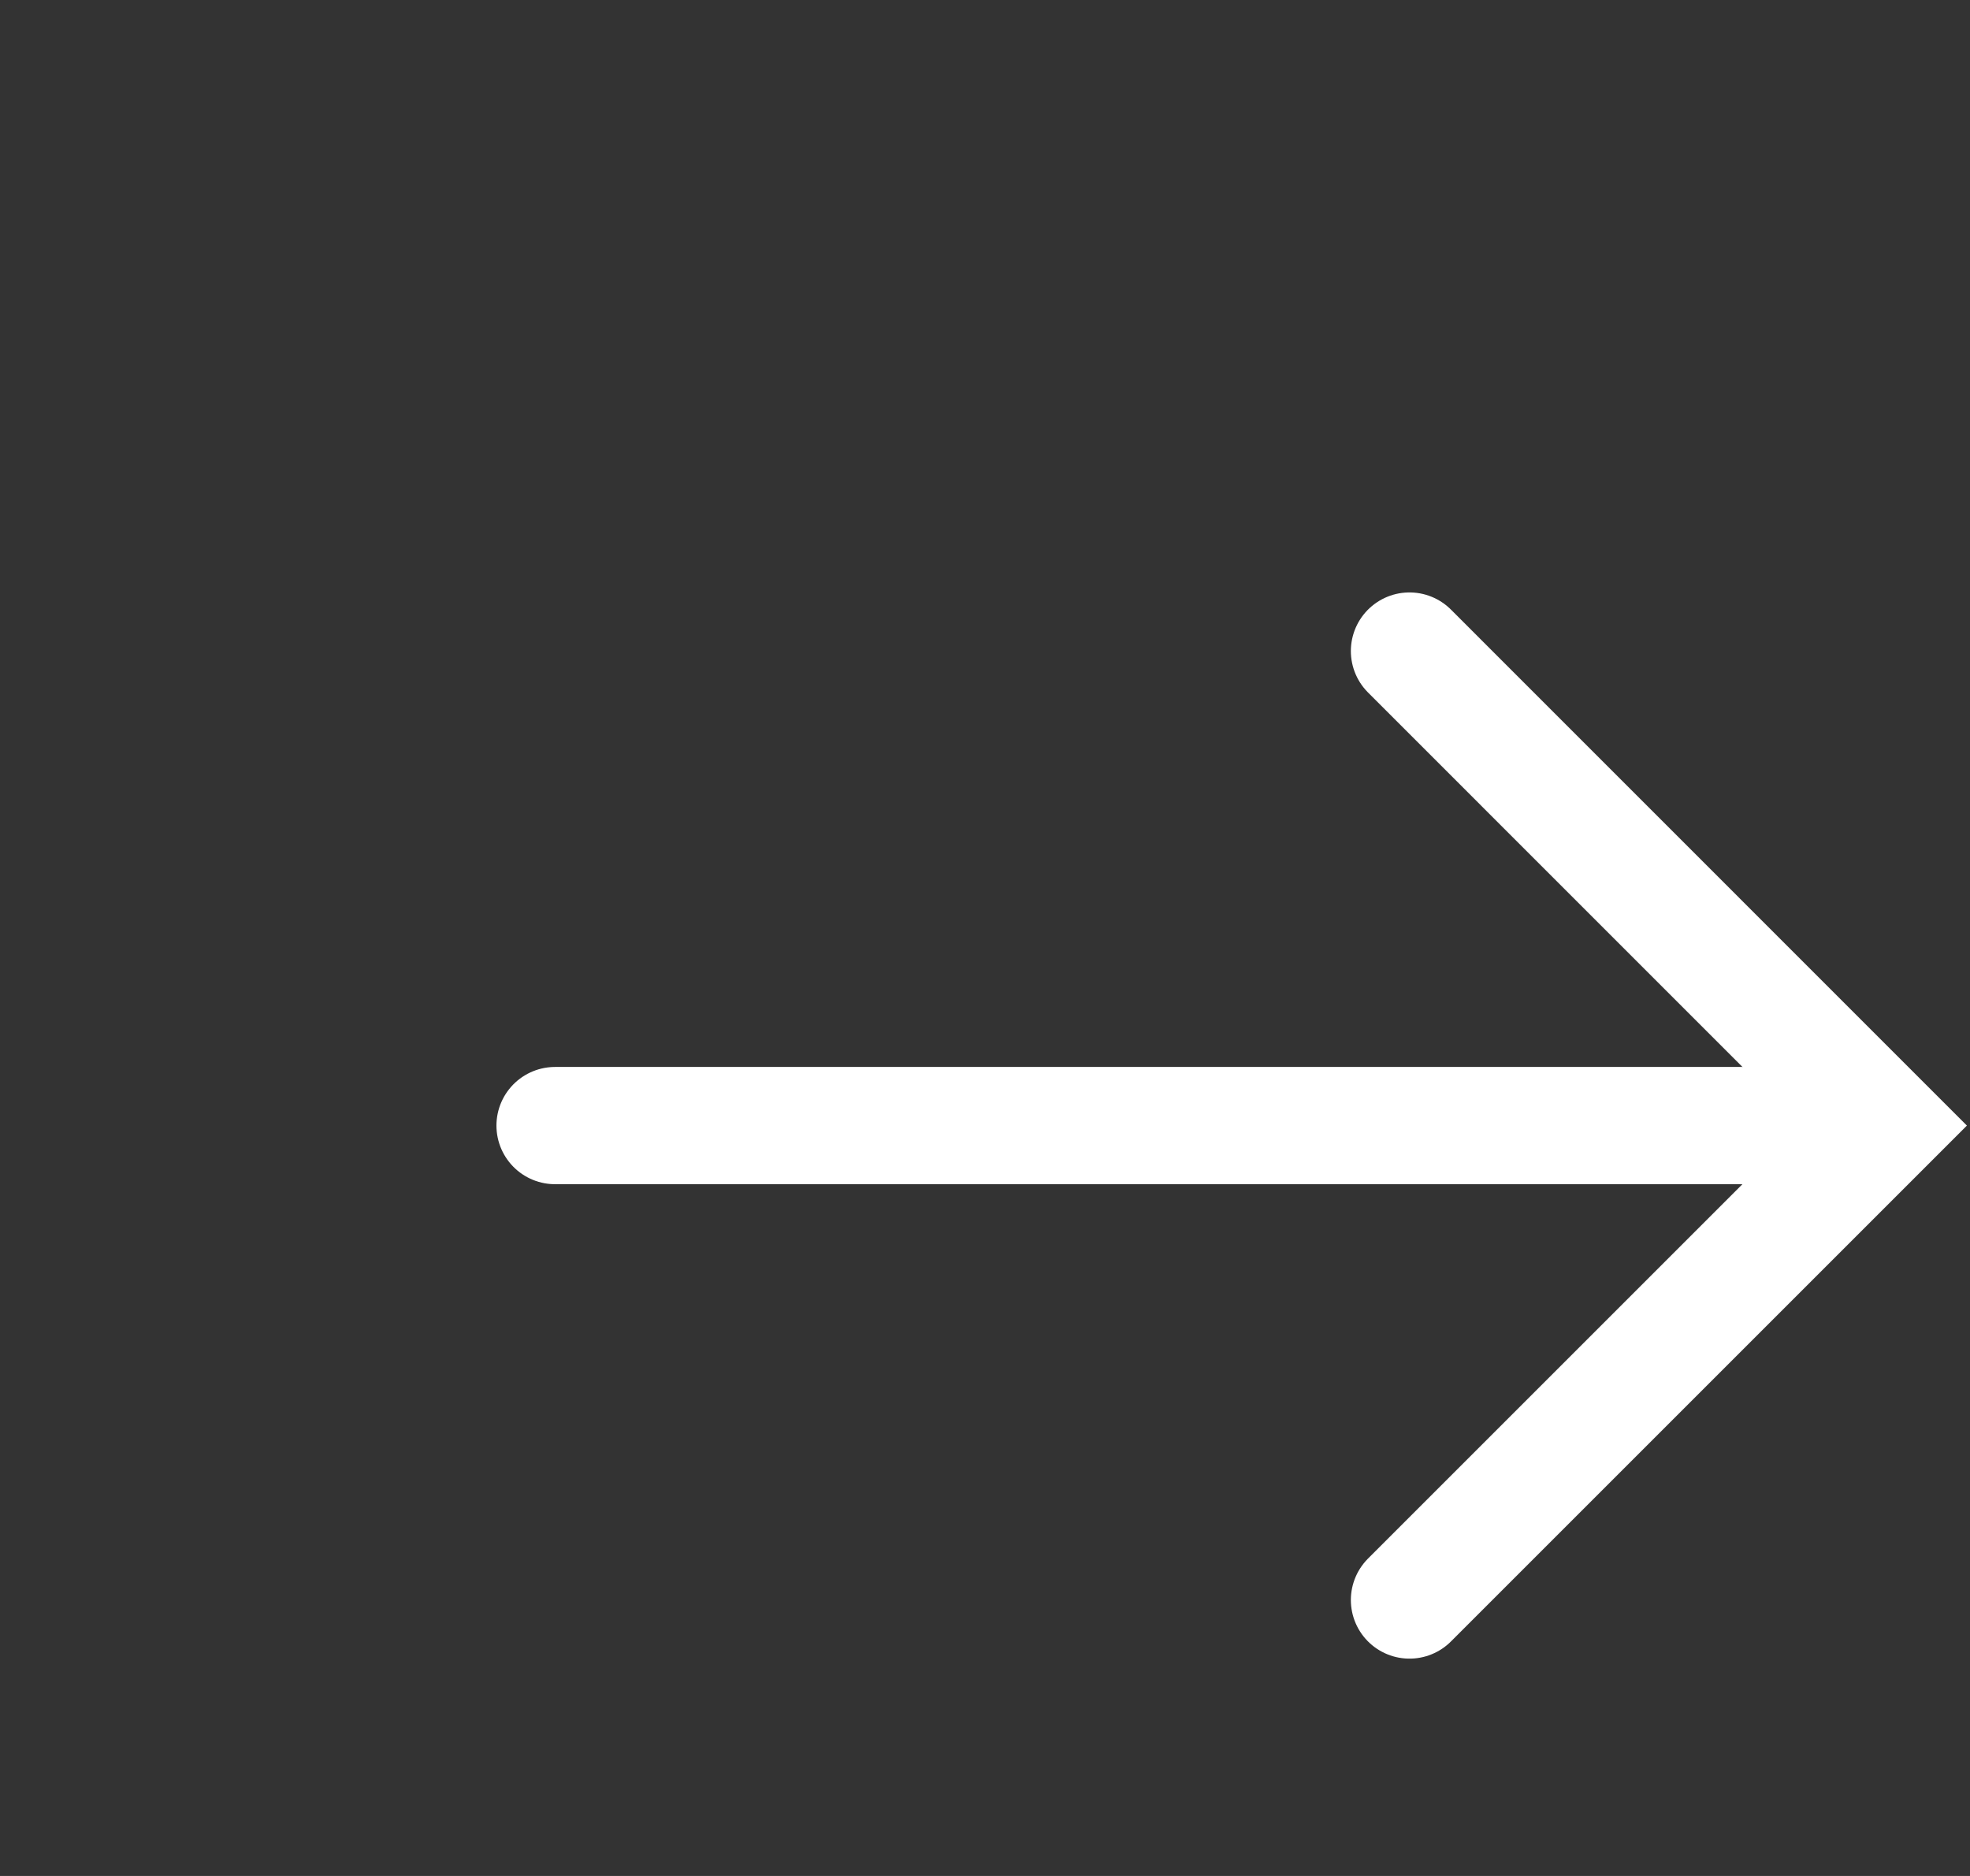 <?xml version="1.0" encoding="utf-8"?>
<svg xmlns="http://www.w3.org/2000/svg" fill="none" height="100%" overflow="visible" preserveAspectRatio="none" style="display: block;" viewBox="0 0 21 20" width="100%">
<rect x="0" y="0" width="21" height="20" fill="#333333" stroke="none"/>
<g id="arrow-right">
<path d="M15.025 6.941L20.083 12L15.025 17.058" id="Vector" stroke="white" stroke-linecap="round" stroke-width="1.25"/>
<path d="M5.917 12H19.942" id="Vector_2" stroke="white" stroke-linecap="round" stroke-width="1.25"/>
<path d="M19.583 19.583L19.583 0.417L0.417 0.417L0.417 19.583L19.583 19.583Z" id="Vector_3" opacity="0" stroke="white" stroke-width="0.833"/>
</g>
</svg>